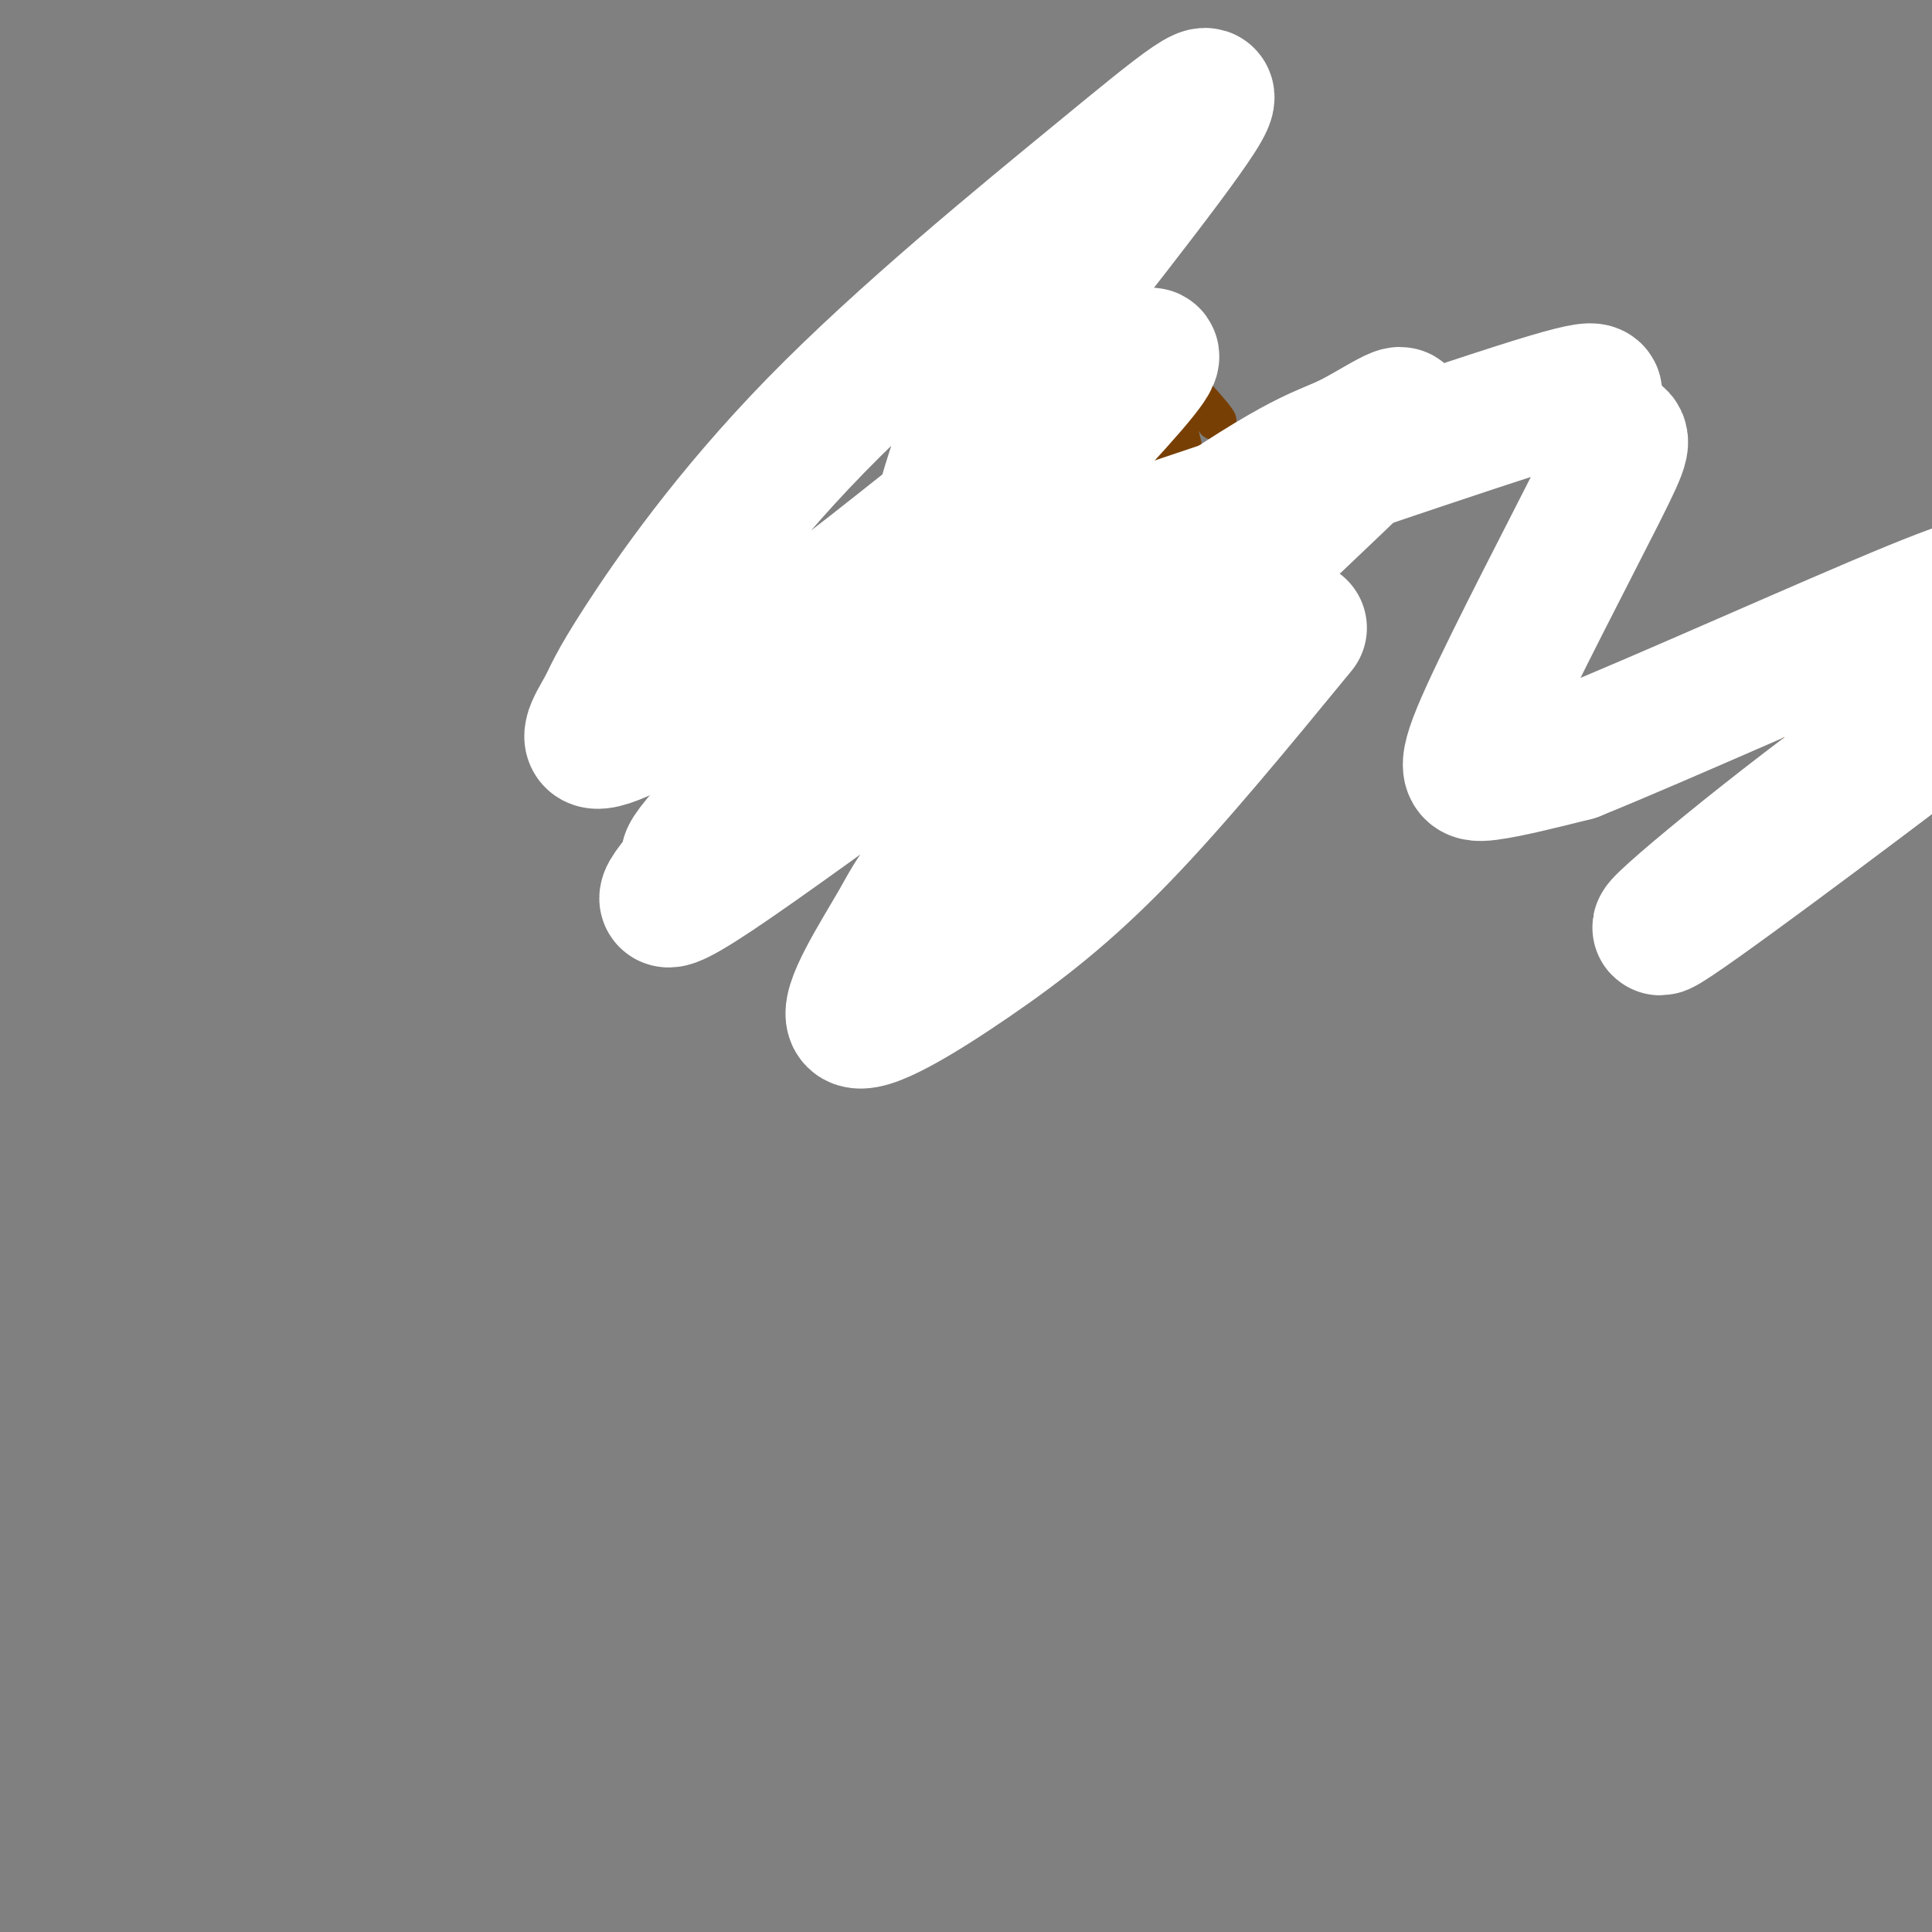 <svg viewBox='0 0 400 400' version='1.1' xmlns='http://www.w3.org/2000/svg' xmlns:xlink='http://www.w3.org/1999/xlink'><rect x="0" y="0" width="400" height="400" fill="#808080" stroke="none"/><g fill='none' stroke='#783f04' stroke-width='12' stroke-linecap='round' stroke-linejoin='round'><path d='M225,90c3.250,-0.250 6.500,-0.500 6,-1c-0.500,-0.500 -4.750,-1.250 -9,-2'/><path d='M222,87c-0.156,-0.578 3.956,-1.022 5,-1c1.044,0.022 -0.978,0.511 -3,1'/></g>
<g fill='none' stroke='#783f04' stroke-width='6' stroke-linecap='round' stroke-linejoin='round'><path d='M230,81c-8.089,-0.222 -16.178,-0.444 -16,-1c0.178,-0.556 8.622,-1.444 11,-2c2.378,-0.556 -1.311,-0.778 -5,-1'/><path d='M220,77c2.111,-0.111 9.889,0.111 12,1c2.111,0.889 -1.444,2.444 -5,4'/><path d='M390,155c0.000,0.000 -18.000,-2.000 -18,-2'/><path d='M235,89c0.073,-2.645 0.145,-5.290 2,-6c1.855,-0.710 5.491,0.514 5,1c-0.491,0.486 -5.111,0.233 -7,-1c-1.889,-1.233 -1.047,-3.447 1,-3c2.047,0.447 5.299,3.556 6,4c0.701,0.444 -1.150,-1.778 -3,-4'/><path d='M239,80c-0.129,-1.234 1.048,-2.321 2,-3c0.952,-0.679 1.679,-0.952 4,2c2.321,2.952 6.234,9.129 6,9c-0.234,-0.129 -4.617,-6.565 -9,-13'/><path d='M242,75c1.813,1.255 10.847,10.893 11,12c0.153,1.107 -8.574,-6.317 -11,-6c-2.426,0.317 1.450,8.376 3,11c1.550,2.624 0.775,-0.188 0,-3'/><path d='M245,89c-0.622,-1.711 -2.178,-4.489 -3,-4c-0.822,0.489 -0.911,4.244 -1,8'/><path d='M241,93c0.600,1.067 2.600,-0.267 3,0c0.400,0.267 -0.800,2.133 -2,4'/><path d='M242,97c0.781,0.775 3.735,0.713 3,1c-0.735,0.287 -5.159,0.923 -6,3c-0.841,2.077 1.903,5.593 1,6c-0.903,0.407 -5.451,-2.297 -10,-5'/><path d='M230,102c-3.260,-4.040 -6.409,-11.639 -5,-13c1.409,-1.361 7.375,3.517 10,6c2.625,2.483 1.910,2.573 1,3c-0.910,0.427 -2.014,1.192 -4,-1c-1.986,-2.192 -4.853,-7.341 -5,-7c-0.147,0.341 2.427,6.170 5,12'/><path d='M232,102c-2.161,-0.807 -10.064,-8.825 -11,-10c-0.936,-1.175 5.094,4.491 7,8c1.906,3.509 -0.313,4.860 -3,2c-2.687,-2.860 -5.844,-9.930 -9,-17'/><path d='M216,85c0.155,0.143 5.042,9.000 5,9c-0.042,0.000 -5.012,-8.857 -7,-11c-1.988,-2.143 -0.994,2.429 0,7'/><path d='M214,90c3.822,4.111 13.378,10.889 16,13c2.622,2.111 -1.689,-0.444 -6,-3'/><path d='M224,100c-2.762,-1.774 -6.668,-4.707 -8,-8c-1.332,-3.293 -0.089,-6.944 0,-7c0.089,-0.056 -0.976,3.485 0,7c0.976,3.515 3.993,7.004 7,7c3.007,-0.004 6.003,-3.502 9,-7'/><path d='M232,92c1.827,-3.256 1.896,-7.894 2,-6c0.104,1.894 0.244,10.322 1,10c0.756,-0.322 2.126,-9.394 3,-10c0.874,-0.606 1.250,7.256 1,9c-0.250,1.744 -1.125,-2.628 -2,-7'/><path d='M237,88c-0.833,0.667 -1.917,5.833 -3,11'/><path d='M234,99c-0.333,1.667 0.333,0.333 1,-1'/><path d='M235,100c0.422,2.378 0.844,4.756 0,6c-0.844,1.244 -2.956,1.356 -6,-1c-3.044,-2.356 -7.022,-7.178 -11,-12'/><path d='M218,93c0.067,0.978 5.733,9.422 9,12c3.267,2.578 4.133,-0.711 5,-4'/><path d='M214,95c-1.583,-3.333 -3.167,-6.667 -4,-3c-0.833,3.667 -0.917,14.333 -1,25'/><path d='M209,117c-0.648,5.838 -1.770,7.931 -1,3c0.770,-4.931 3.430,-16.888 4,-20c0.570,-3.112 -0.950,2.619 0,7c0.950,4.381 4.371,7.410 5,6c0.629,-1.410 -1.535,-7.260 -2,-9c-0.465,-1.740 0.767,0.630 2,3'/><path d='M217,107c1.952,-0.276 5.833,-2.466 5,3c-0.833,5.466 -6.378,18.587 -8,20c-1.622,1.413 0.679,-8.882 1,-10c0.321,-1.118 -1.340,6.941 -3,15'/><path d='M212,135c-1.851,2.796 -4.979,2.285 -5,-3c-0.021,-5.285 3.067,-15.344 4,-14c0.933,1.344 -0.287,14.093 0,13c0.287,-1.093 2.082,-16.026 3,-19c0.918,-2.974 0.959,6.013 1,15'/><path d='M215,127c-0.036,-0.952 -0.625,-10.833 0,-12c0.625,-1.167 2.464,6.381 2,10c-0.464,3.619 -3.232,3.310 -6,3'/><path d='M157,136c1.107,-2.452 2.214,-4.905 1,-3c-1.214,1.905 -4.750,8.167 -5,10c-0.250,1.833 2.786,-0.762 4,-1c1.214,-0.238 0.607,1.881 0,4'/><path d='M157,146c-0.501,1.530 -1.755,3.356 -1,3c0.755,-0.356 3.517,-2.894 4,-2c0.483,0.894 -1.314,5.219 -1,6c0.314,0.781 2.738,-1.982 3,-1c0.262,0.982 -1.640,5.709 -1,7c0.640,1.291 3.820,-0.855 7,-3'/><path d='M168,156c1.500,2.131 1.750,8.958 3,10c1.250,1.042 3.500,-3.702 5,-5c1.500,-1.298 2.250,0.851 3,3'/><path d='M179,164c0.778,1.089 1.222,2.311 2,2c0.778,-0.311 1.889,-2.156 3,-4'/><path d='M206,166c-0.387,-1.714 -0.774,-3.429 -1,-3c-0.226,0.429 -0.292,3.000 0,3c0.292,0.000 0.940,-2.571 3,-3c2.060,-0.429 5.530,1.286 9,3'/><path d='M217,166c1.226,-0.393 -0.208,-2.875 3,-5c3.208,-2.125 11.060,-3.893 14,-4c2.940,-0.107 0.970,1.446 -1,3'/><path d='M233,160c1.356,-2.778 5.244,-11.222 8,-15c2.756,-3.778 4.378,-2.889 6,-2'/><path d='M247,143c0.607,-1.693 -0.876,-4.926 -1,-3c-0.124,1.926 1.111,9.011 0,10c-1.111,0.989 -4.568,-4.118 -6,-3c-1.432,1.118 -0.838,8.462 -1,11c-0.162,2.538 -1.081,0.269 -2,-2'/><path d='M237,156c-0.620,-1.458 -1.171,-4.102 -2,-2c-0.829,2.102 -1.938,8.950 -3,10c-1.062,1.050 -2.079,-3.698 -3,-3c-0.921,0.698 -1.748,6.842 -4,7c-2.252,0.158 -5.929,-5.669 -8,-6c-2.071,-0.331 -2.535,4.835 -3,10'/><path d='M214,172c-0.857,0.512 -1.500,-3.208 -2,-3c-0.500,0.208 -0.857,4.345 -1,5c-0.143,0.655 -0.071,-2.173 0,-5'/></g>
<g fill='none' stroke='#ffffff' stroke-width='28' stroke-linecap='round' stroke-linejoin='round'><path d='M269,130c-12.919,15.735 -25.838,31.470 -37,43c-11.162,11.530 -20.566,18.855 -31,26c-10.434,7.145 -21.898,14.109 -24,12c-2.102,-2.109 5.158,-13.290 9,-20c3.842,-6.710 4.267,-8.948 24,-28c19.733,-19.052 58.773,-54.916 73,-69c14.227,-14.084 3.641,-6.386 -3,-3c-6.641,3.386 -9.338,2.462 -36,21c-26.662,18.538 -77.291,56.539 -96,69c-18.709,12.461 -5.499,-0.619 -4,-3c1.499,-2.381 -8.712,5.936 10,-14c18.712,-19.936 66.346,-68.125 80,-84c13.654,-15.875 -6.673,0.562 -27,17'/><path d='M207,97c-11.922,8.921 -28.228,22.723 -44,34c-15.772,11.277 -31.010,20.030 -37,22c-5.990,1.970 -2.734,-2.843 -1,-6c1.734,-3.157 1.945,-4.657 8,-14c6.055,-9.343 17.955,-26.528 36,-45c18.045,-18.472 42.234,-38.230 59,-52c16.766,-13.770 26.107,-21.551 20,-12c-6.107,9.551 -27.663,36.434 -38,50c-10.337,13.566 -9.454,13.815 -11,19c-1.546,5.185 -5.520,15.305 -4,20c1.520,4.695 8.536,3.966 10,5c1.464,1.034 -2.624,3.831 19,-3c21.624,-6.831 68.958,-23.289 90,-30c21.042,-6.711 15.791,-3.676 15,-1c-0.791,2.676 2.879,4.993 5,6c2.121,1.007 2.692,0.703 -3,12c-5.692,11.297 -17.648,34.195 -23,46c-5.352,11.805 -4.101,12.516 0,12c4.101,-0.516 11.050,-2.258 18,-4'/><path d='M326,156c17.664,-7.132 52.823,-22.963 70,-30c17.177,-7.037 16.371,-5.280 19,-5c2.629,0.280 8.693,-0.915 9,2c0.307,2.915 -5.143,9.941 -7,13c-1.857,3.059 -0.120,2.150 -17,15c-16.880,12.850 -52.377,39.458 -56,41c-3.623,1.542 24.630,-21.984 46,-37c21.370,-15.016 35.859,-21.524 43,-25c7.141,-3.476 6.935,-3.921 4,0c-2.935,3.921 -8.598,12.210 -12,17c-3.402,4.790 -4.543,6.083 5,4c9.543,-2.083 29.772,-7.541 50,-13'/></g>
</svg>